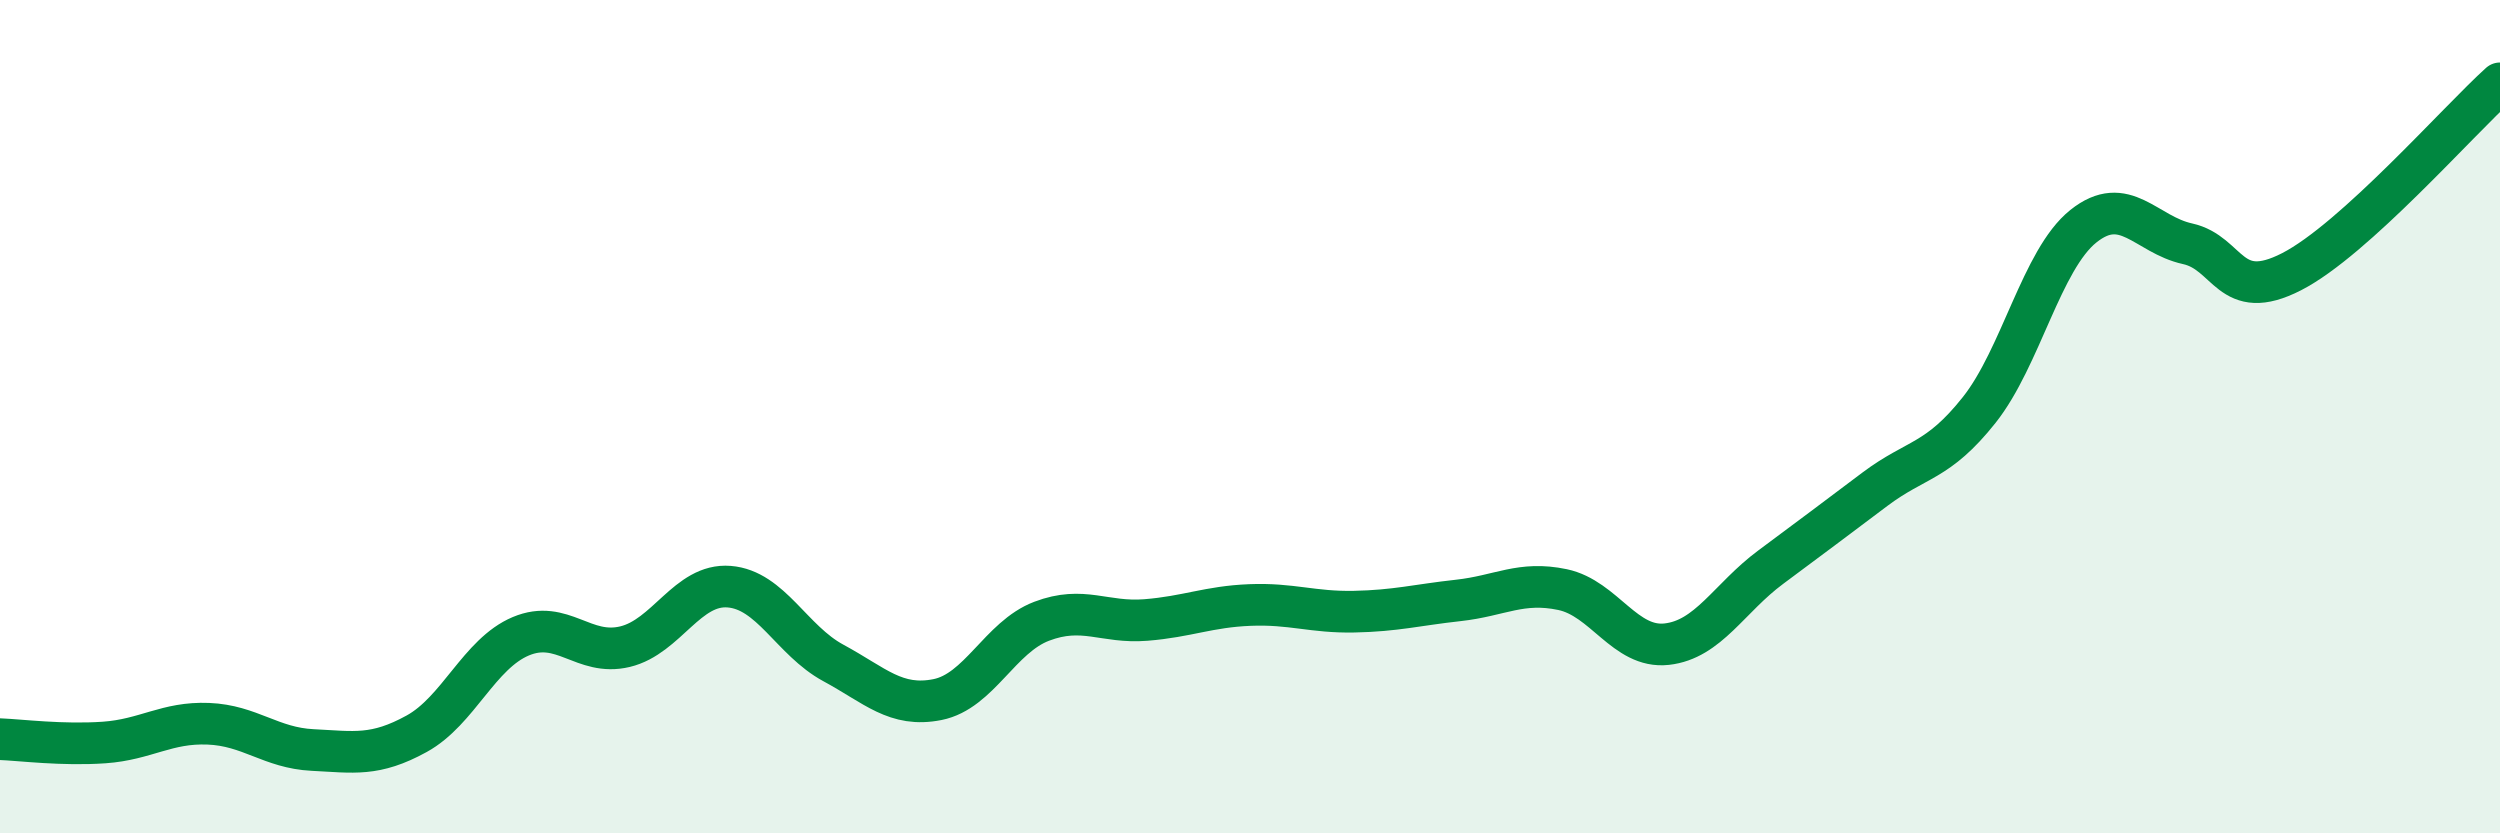 
    <svg width="60" height="20" viewBox="0 0 60 20" xmlns="http://www.w3.org/2000/svg">
      <path
        d="M 0,17.74 C 0.5,17.76 1.5,17.89 2.5,17.82 C 3.5,17.75 4,17.33 5,17.37 C 6,17.41 6.5,17.95 7.5,18 C 8.5,18.05 9,18.16 10,17.61 C 11,17.06 11.5,15.69 12.5,15.27 C 13.5,14.85 14,15.76 15,15.52 C 16,15.28 16.5,14 17.5,14.08 C 18.5,14.16 19,15.37 20,15.91 C 21,16.45 21.5,16.99 22.5,16.79 C 23.5,16.59 24,15.29 25,14.91 C 26,14.53 26.5,14.96 27.5,14.88 C 28.5,14.8 29,14.56 30,14.52 C 31,14.48 31.5,14.7 32.5,14.68 C 33.5,14.66 34,14.52 35,14.41 C 36,14.3 36.5,13.94 37.5,14.15 C 38.5,14.36 39,15.57 40,15.46 C 41,15.35 41.5,14.35 42.5,13.61 C 43.5,12.87 44,12.49 45,11.74 C 46,10.99 46.5,11.1 47.5,9.84 C 48.5,8.58 49,6.23 50,5.43 C 51,4.63 51.5,5.63 52.5,5.85 C 53.5,6.07 53.5,7.29 55,6.52 C 56.5,5.75 59,2.9 60,2L60 20L0 20Z"
        fill="#008740"
        opacity="0.1"
        stroke-linecap="round"
        stroke-linejoin="round"
      />
      <path
        d="M 0,17.74 C 0.5,17.76 1.5,17.89 2.5,17.82 C 3.5,17.75 4,17.33 5,17.37 C 6,17.41 6.5,17.95 7.5,18 C 8.5,18.05 9,18.16 10,17.61 C 11,17.06 11.5,15.69 12.5,15.27 C 13.5,14.85 14,15.76 15,15.52 C 16,15.28 16.5,14 17.5,14.08 C 18.5,14.16 19,15.37 20,15.91 C 21,16.45 21.5,16.99 22.5,16.79 C 23.5,16.59 24,15.29 25,14.91 C 26,14.53 26.5,14.96 27.5,14.88 C 28.5,14.8 29,14.56 30,14.52 C 31,14.48 31.5,14.7 32.5,14.68 C 33.5,14.66 34,14.52 35,14.41 C 36,14.3 36.5,13.94 37.5,14.15 C 38.5,14.36 39,15.57 40,15.46 C 41,15.35 41.5,14.35 42.5,13.61 C 43.5,12.87 44,12.49 45,11.74 C 46,10.99 46.5,11.1 47.5,9.84 C 48.5,8.58 49,6.23 50,5.43 C 51,4.63 51.5,5.63 52.5,5.85 C 53.5,6.07 53.5,7.29 55,6.52 C 56.5,5.75 59,2.9 60,2"
        stroke="#008740"
        stroke-width="1"
        fill="none"
        stroke-linecap="round"
        stroke-linejoin="round"
      />
    </svg>
  